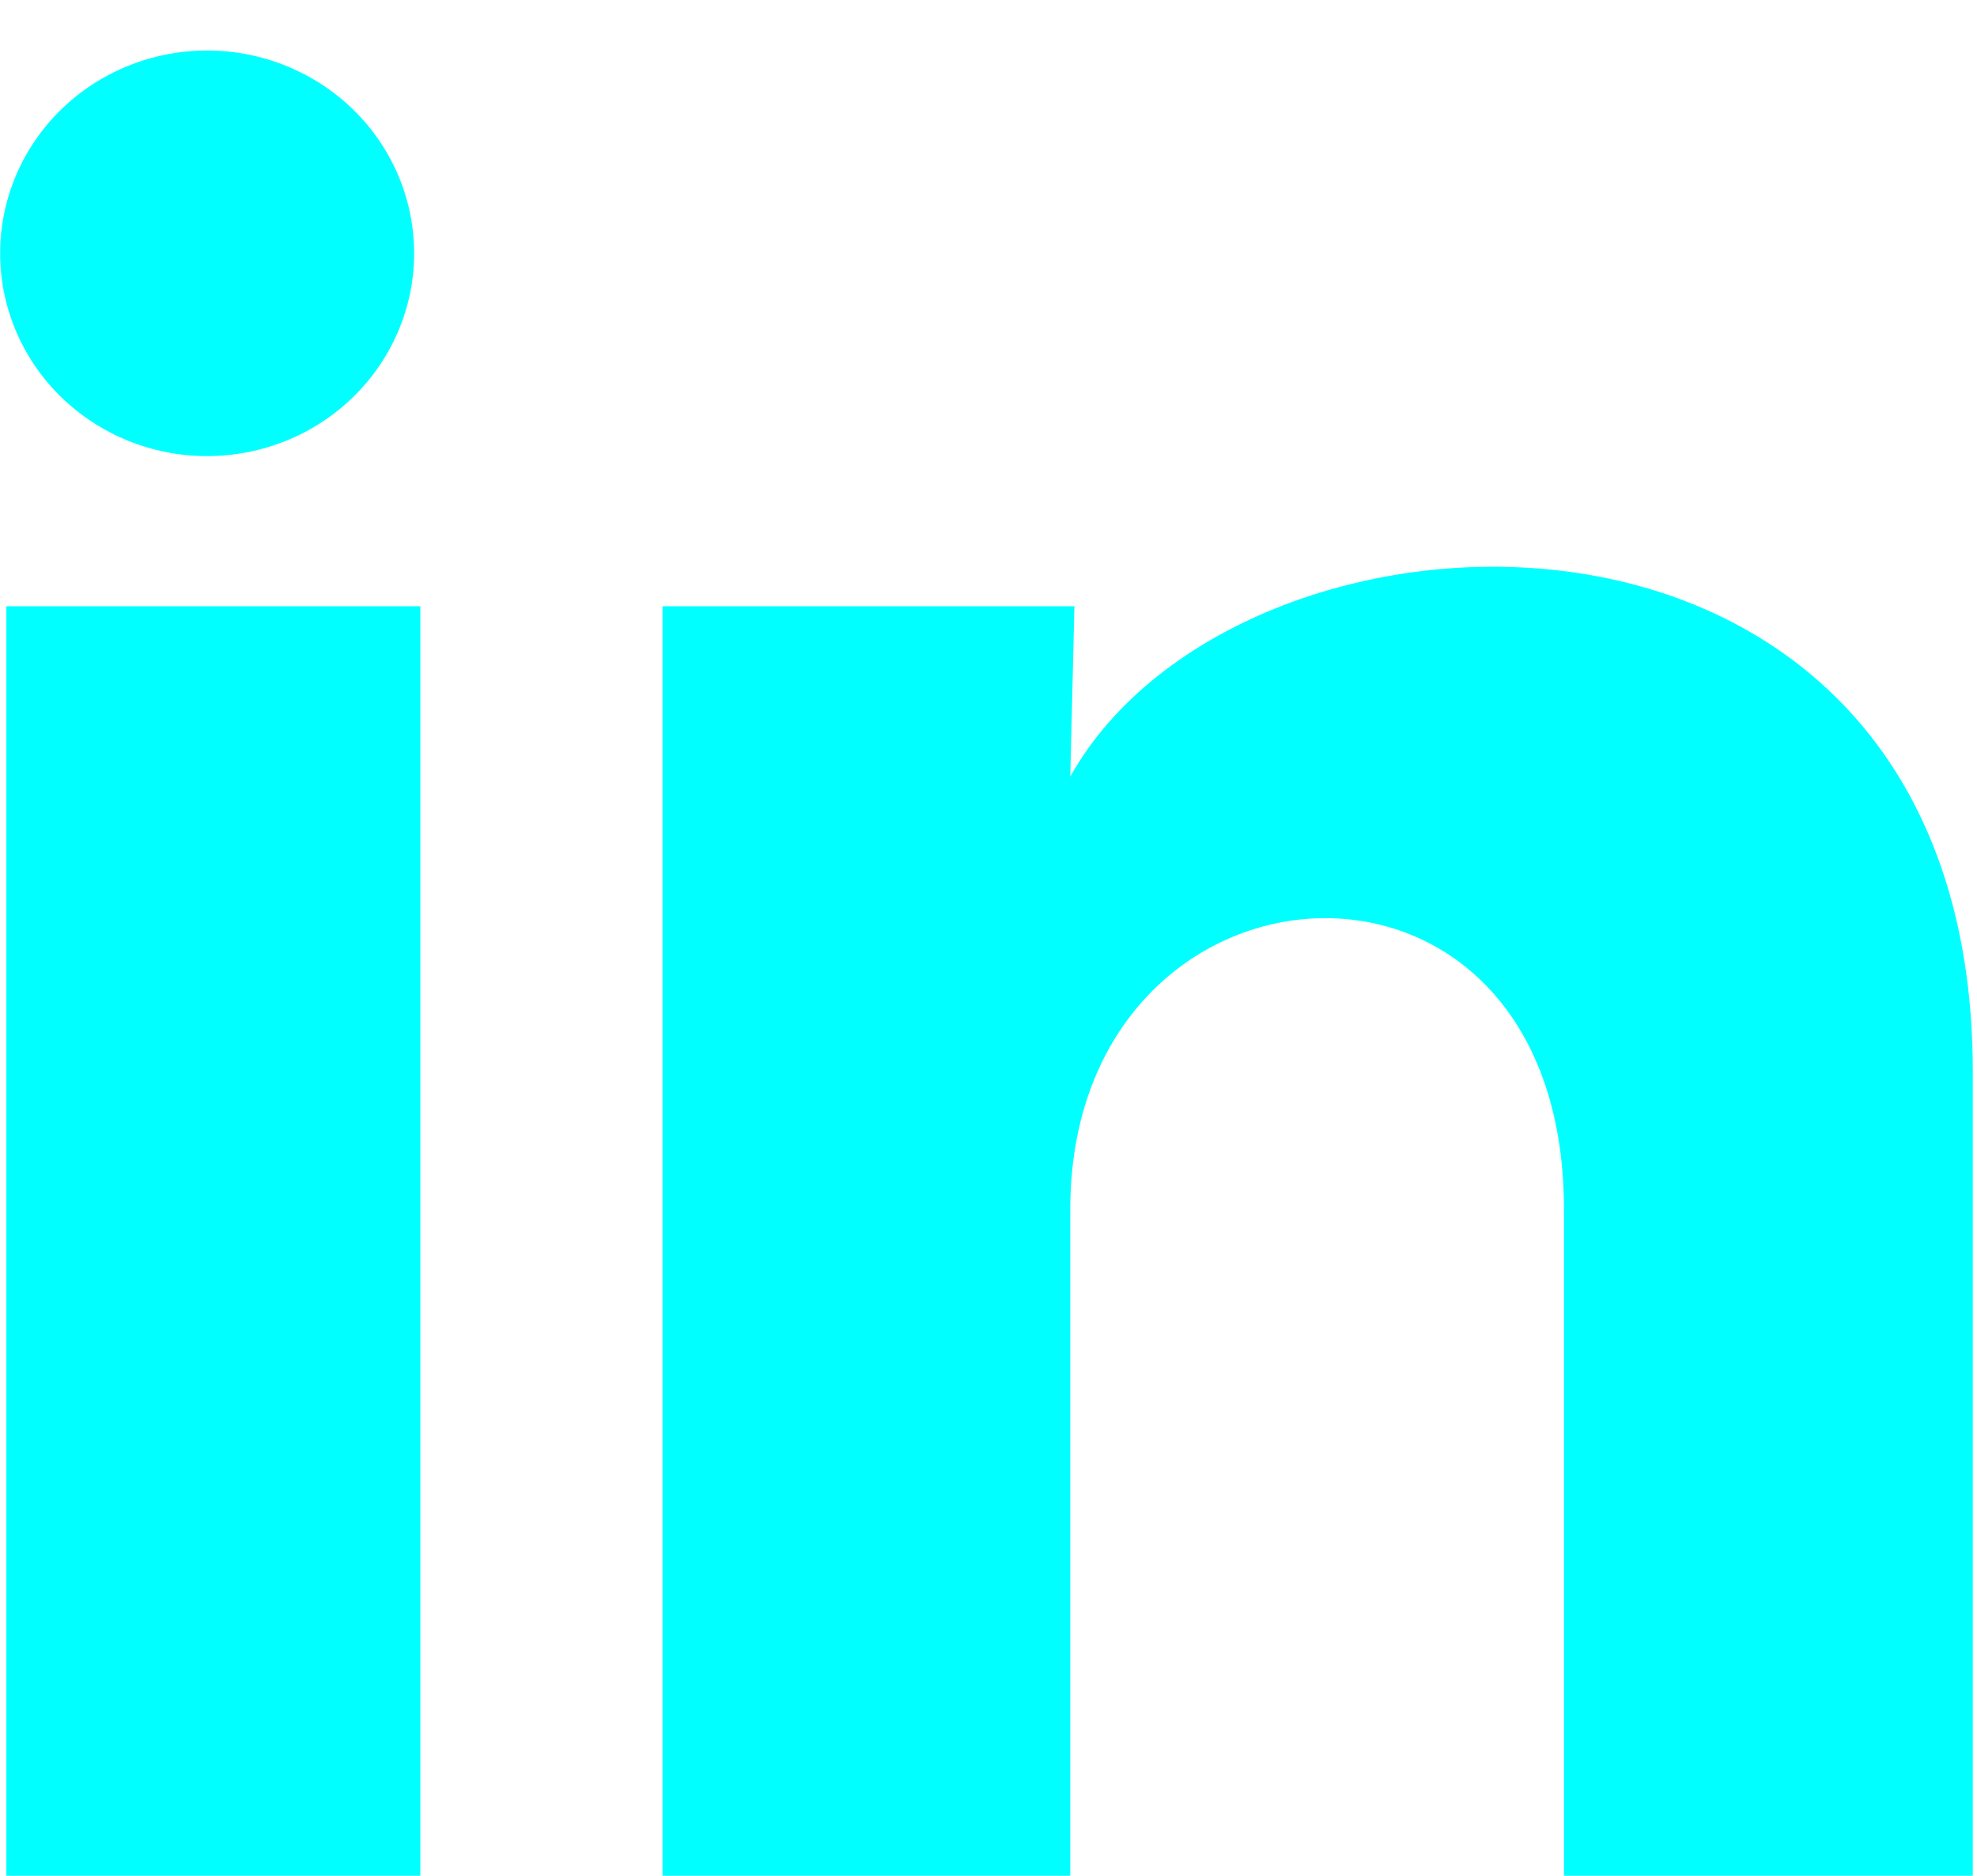 <svg width="39" height="37" viewBox="0 0 39 37" fill="none" xmlns="http://www.w3.org/2000/svg">
<g clip-path="url(#clip0_374_4394)">
<path d="M8.169 4.998C8.169 6.059 7.738 7.076 6.972 7.826C6.206 8.576 5.167 8.997 4.084 8.996C3.001 8.996 1.963 8.574 1.197 7.823C0.432 7.073 0.002 6.055 0.003 4.994C0.003 3.933 0.434 2.916 1.2 2.166C1.966 1.416 3.005 0.996 4.088 0.996C5.171 0.997 6.209 1.419 6.975 2.169C7.74 2.92 8.17 3.937 8.169 4.998ZM8.292 11.958H0.125V36.998H8.292V11.958ZM21.195 11.958H13.069V36.998H21.113V23.858C21.113 16.538 30.852 15.858 30.852 23.858V36.998H38.917V21.138C38.917 8.798 24.503 9.258 21.113 15.318L21.195 11.958Z" fill="#00FFFF"/>
</g>
<defs>
<clipPath id="clip0_374_4394">
<rect width="39" height="37" fill="white"/>
</clipPath>
</defs>
</svg>
